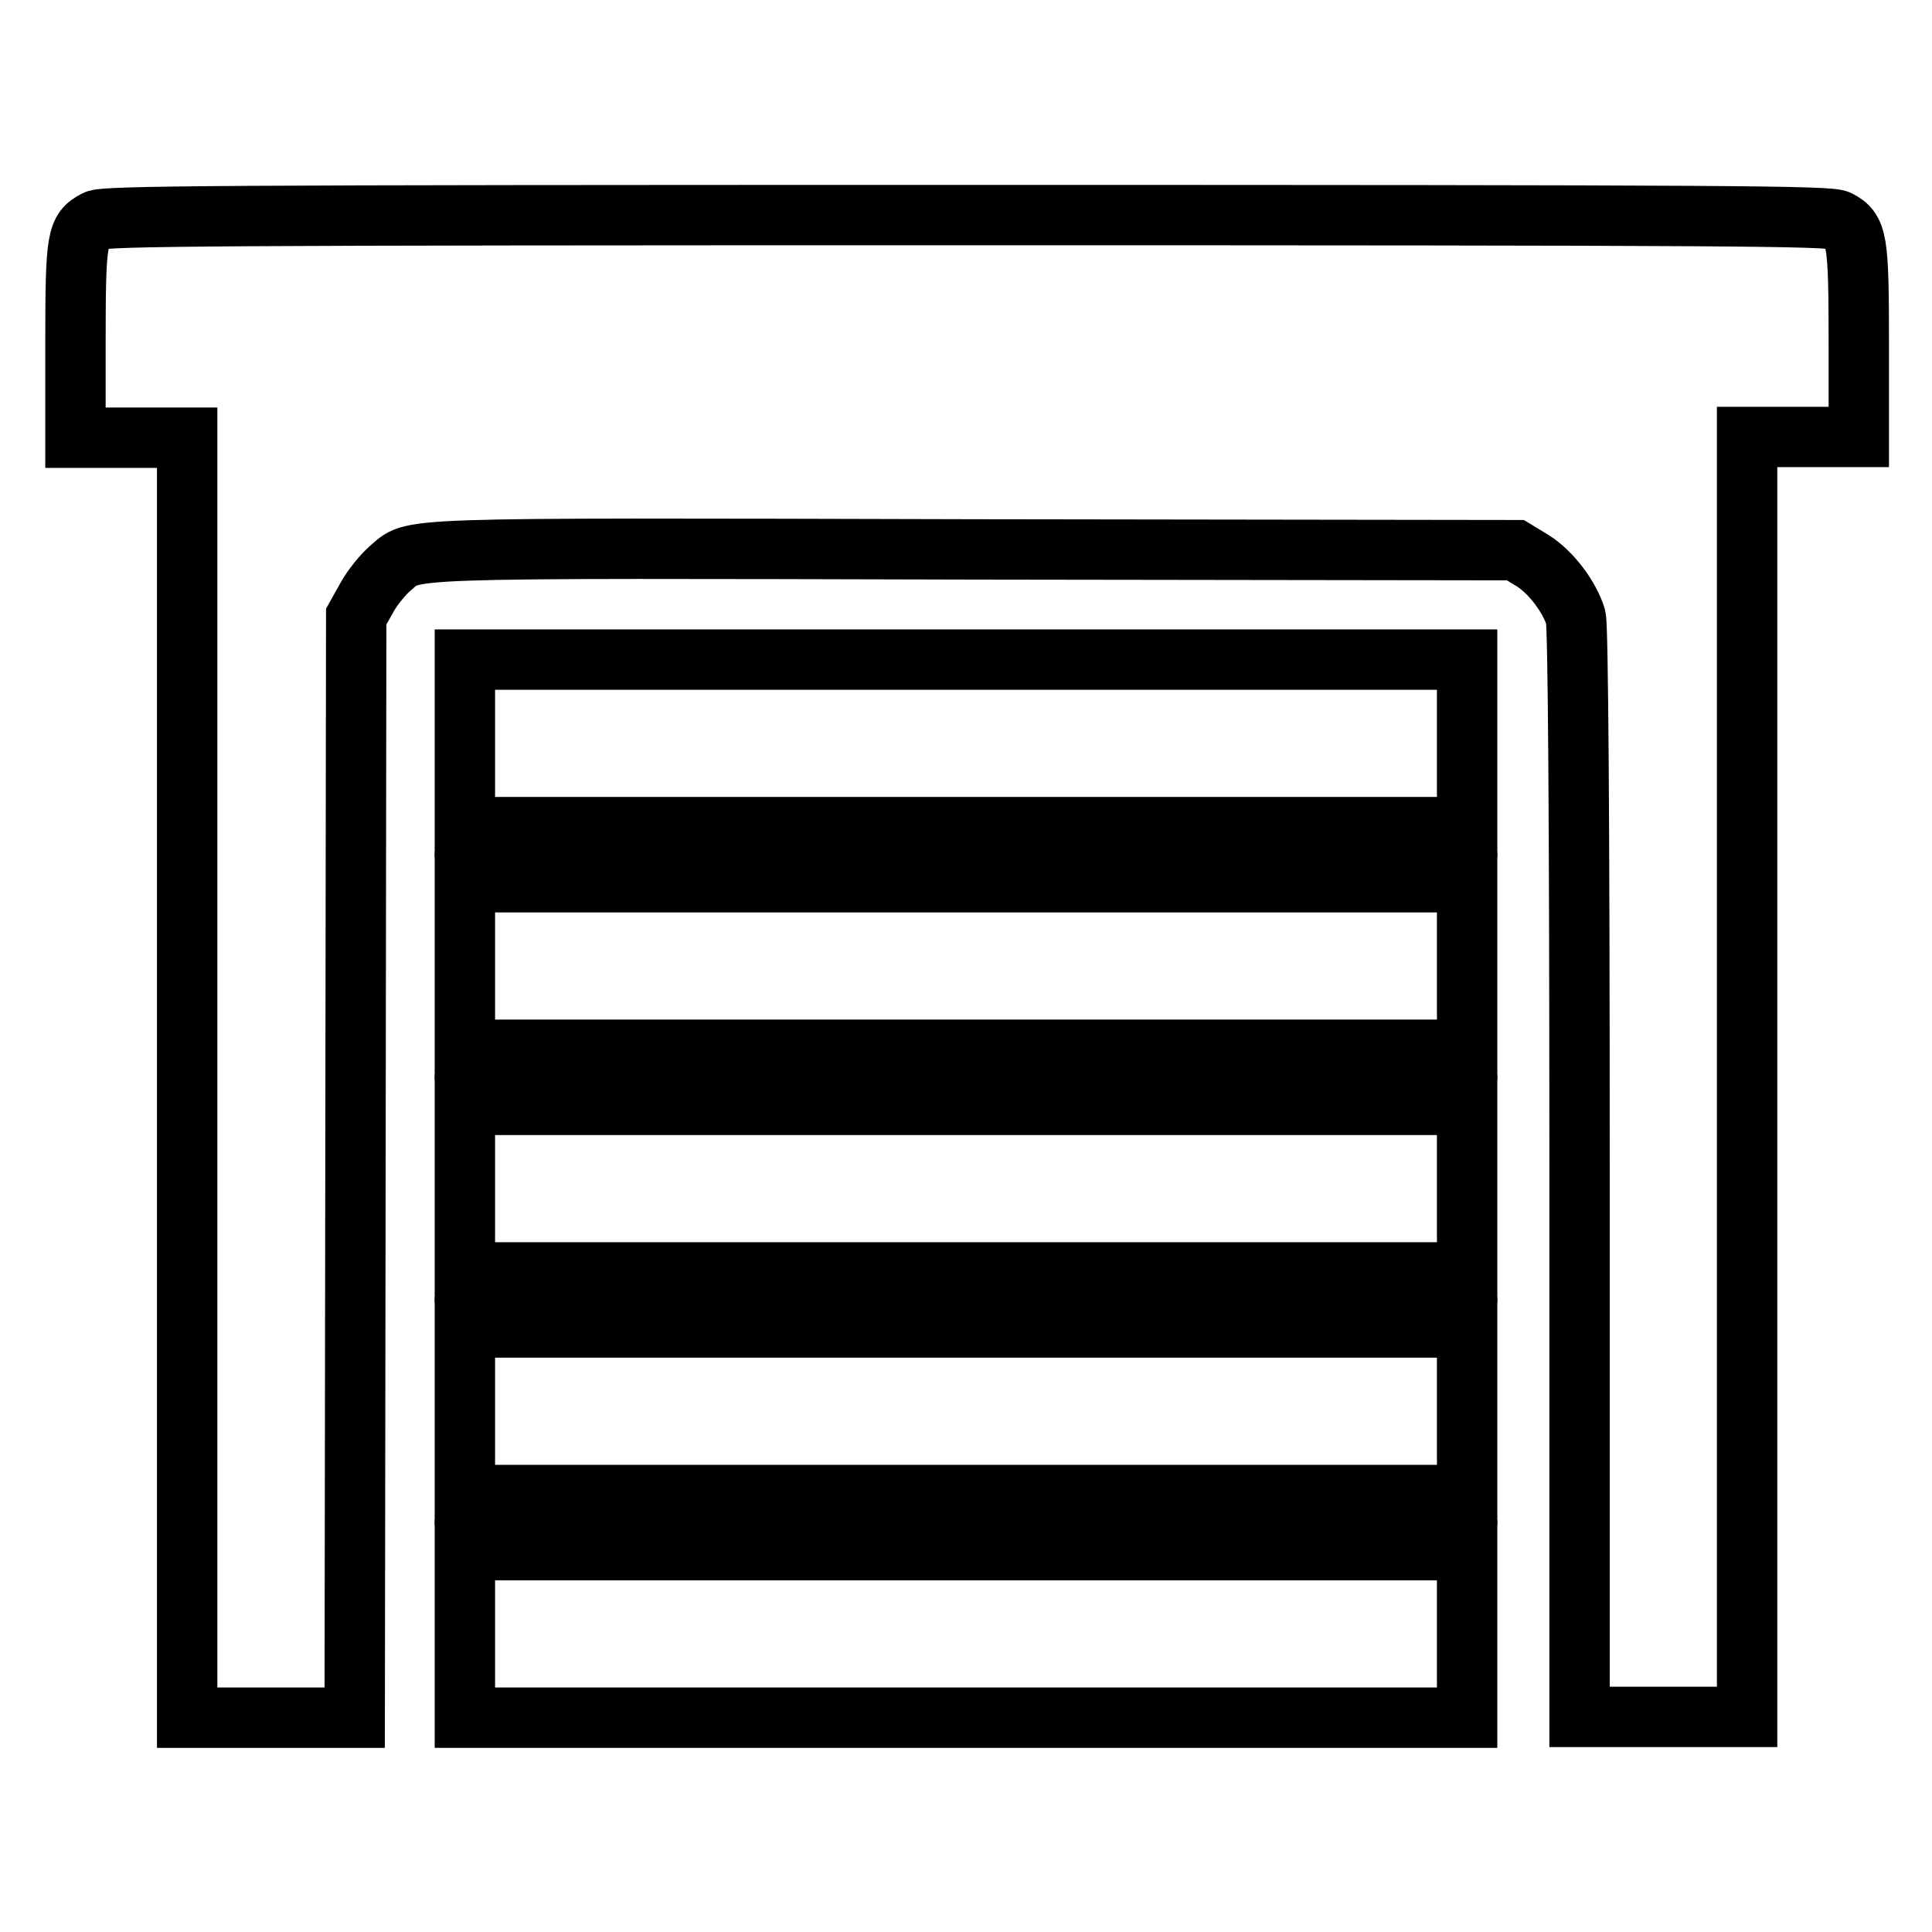 <?xml version="1.0" encoding="utf-8"?>
<!-- Svg Vector Icons : http://www.onlinewebfonts.com/icon -->
<!DOCTYPE svg PUBLIC "-//W3C//DTD SVG 1.1//EN" "http://www.w3.org/Graphics/SVG/1.1/DTD/svg11.dtd">
<svg version="1.1" xmlns="http://www.w3.org/2000/svg" xmlns:xlink="http://www.w3.org/1999/xlink" x="0px" y="0px" viewBox="0 0 256 256" enable-background="new 0 0 256 256" xml:space="preserve">
<g><g><g><path stroke-width="8" fill-opacity="0" stroke="#000000"  d="M12.7,29.2c-2.5,1.3-2.7,2.2-2.7,16.1v12.7h7.4h7.4v84.8v84.8h11.1h11.1l0.1-73l0.1-72.9l1.4-2.5c0.7-1.3,2.1-3,3-3.8c3.5-2.9-1.2-2.8,77.5-2.6l71.7,0.1l2.3,1.4c2.4,1.5,4.9,4.8,5.7,7.5c0.3,1.2,0.5,26.1,0.5,73.7v72h11.1h11.1v-84.8V57.9h7.4h7.4V45.5c0-13.8-0.2-15-2.7-16.3c-1.2-0.6-12.8-0.7-115.4-0.7C28,28.5,13.8,28.6,12.7,29.2z"/><path stroke-width="8" fill-opacity="0" stroke="#000000"  d="M61.6,98.5v11.1H128h66.4V98.5V87.4H128H61.6V98.5z"/><path stroke-width="8" fill-opacity="0" stroke="#000000"  d="M61.6,128v11.1H128h66.4V128v-11.1H128H61.6V128z"/><path stroke-width="8" fill-opacity="0" stroke="#000000"  d="M61.6,157.5v11.1H128h66.4v-11.1v-11.1H128H61.6V157.5z"/><path stroke-width="8" fill-opacity="0" stroke="#000000"  d="M61.6,187v11.1H128h66.4V187v-11.1H128H61.6V187z"/><path stroke-width="8" fill-opacity="0" stroke="#000000"  d="M61.6,216.5v11.1H128h66.4v-11.1v-11.1H128H61.6V216.5z"/></g></g></g>
</svg>
